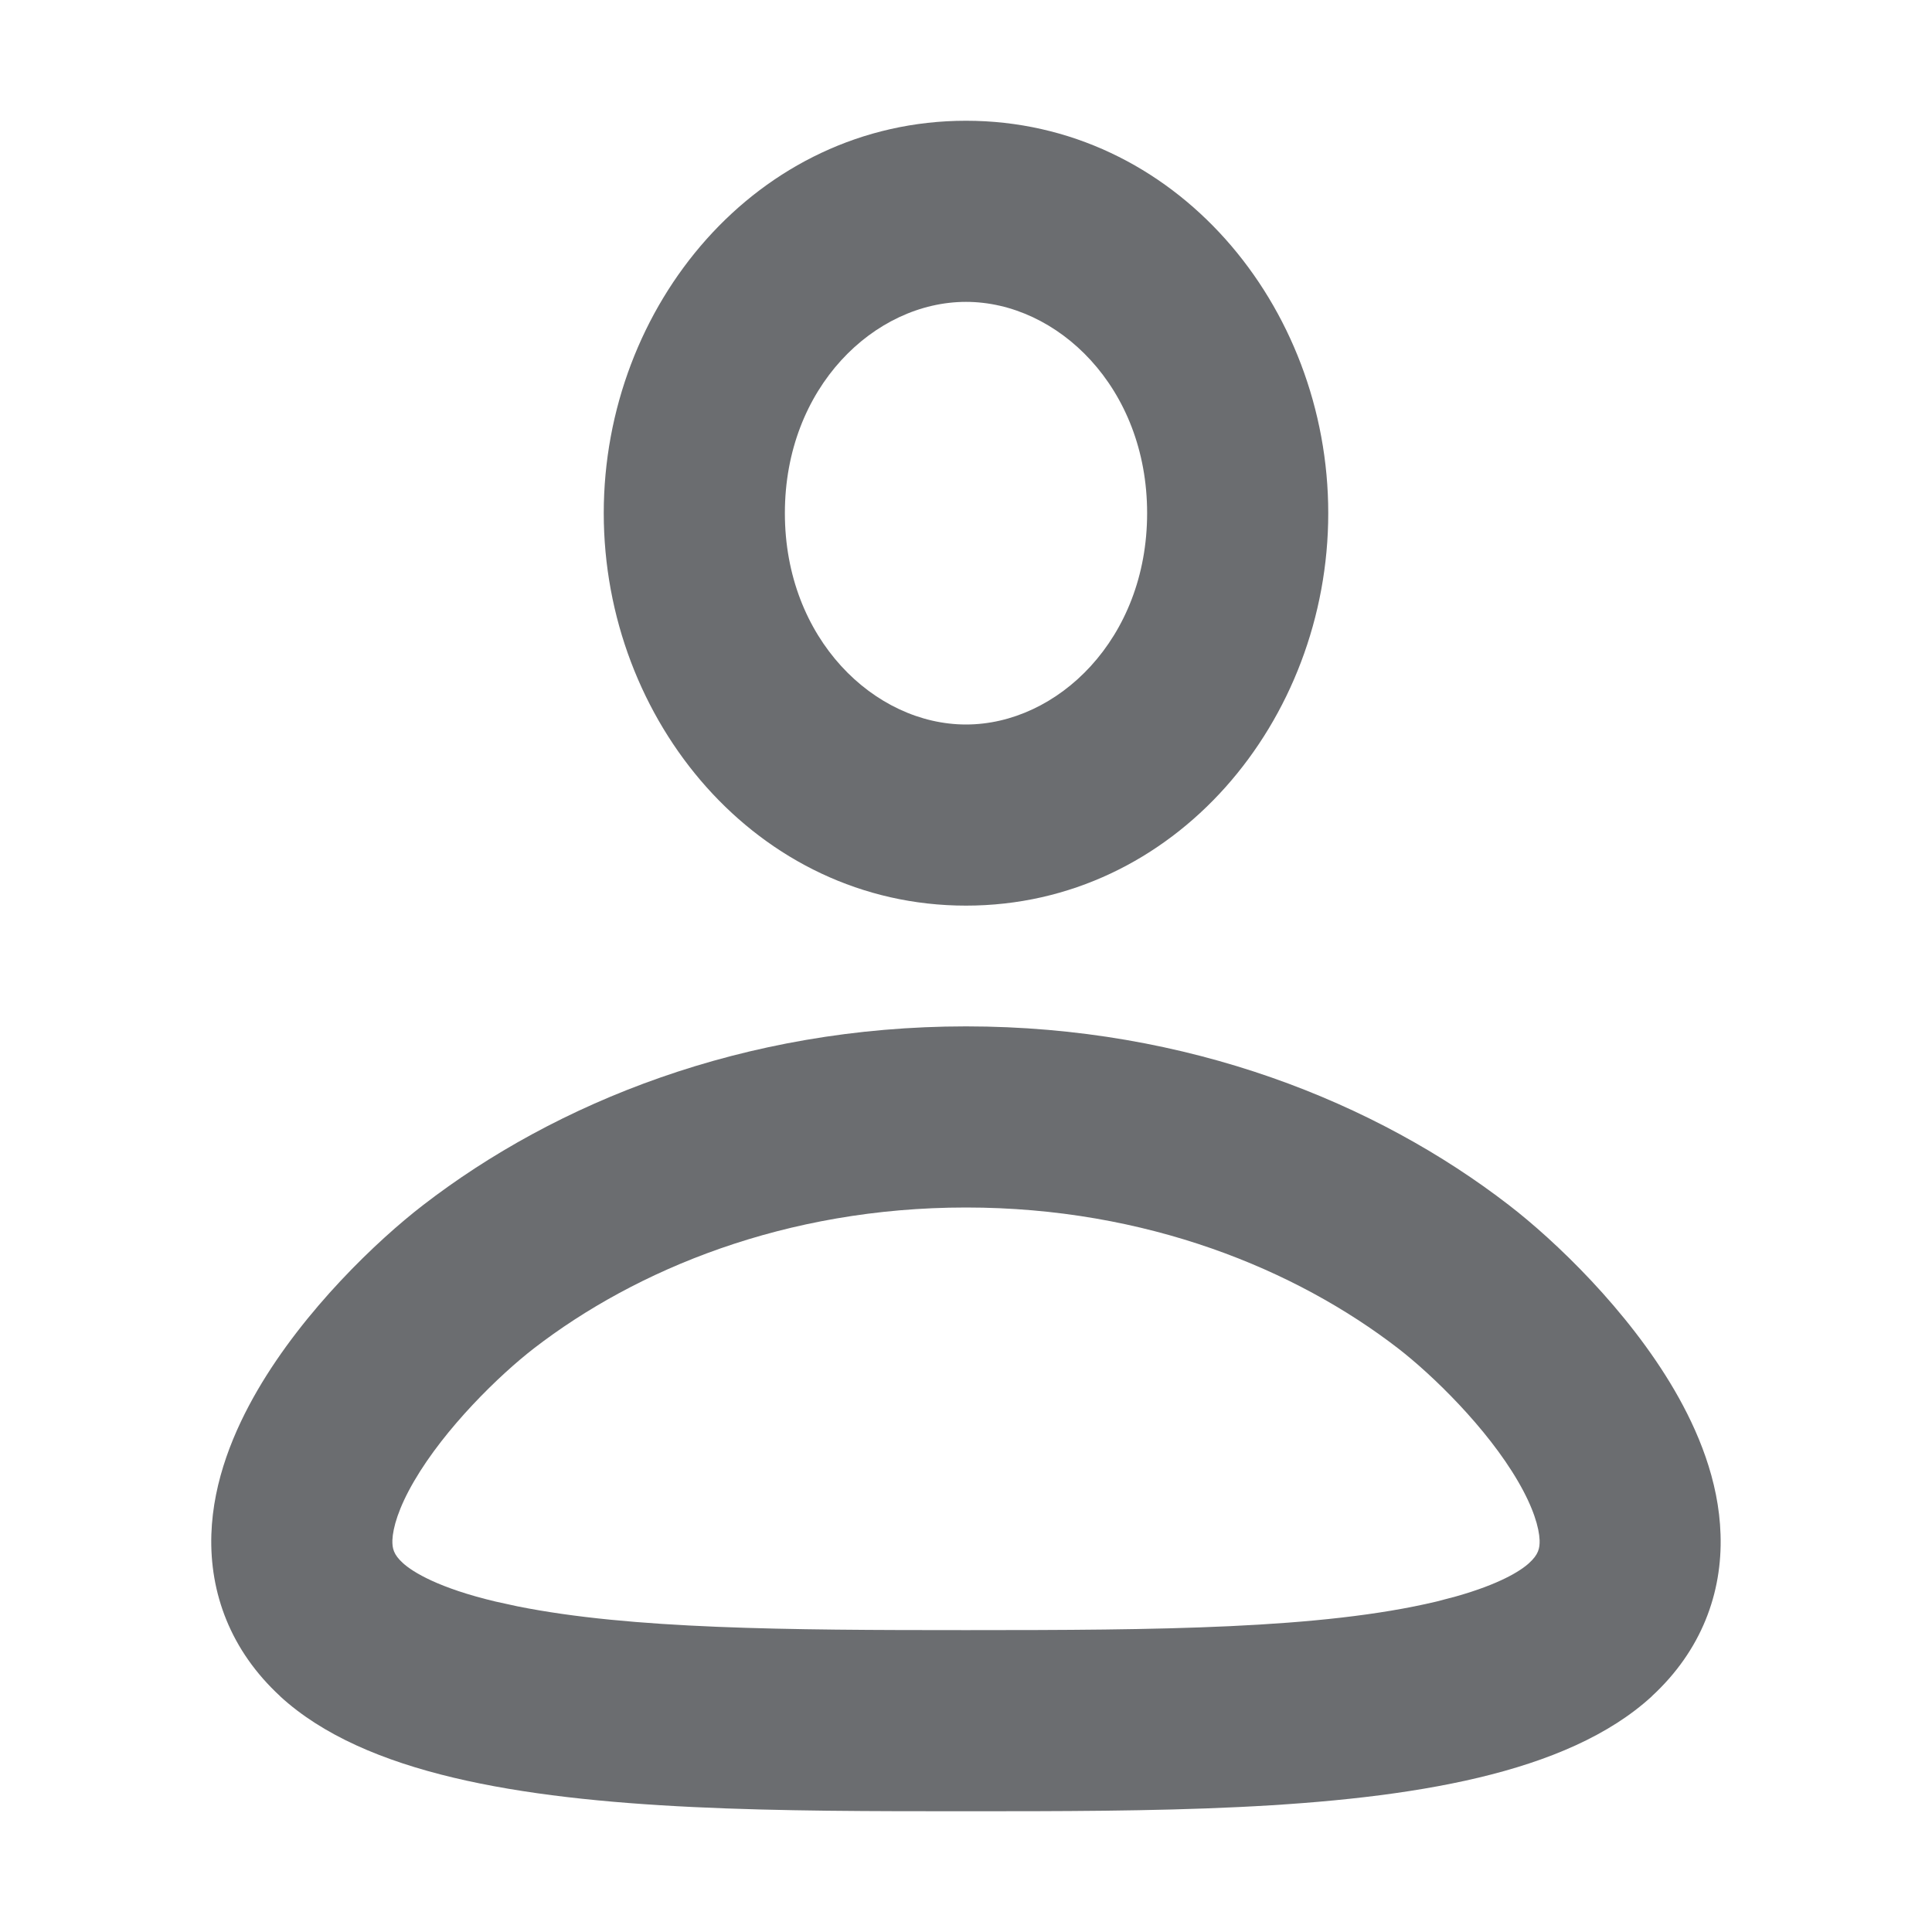 <svg width="20" height="20" viewBox="0 0 20 20" fill="none" xmlns="http://www.w3.org/2000/svg">
<path d="M10 10.625C12.305 10.625 14.251 11.418 15.62 12.475C16.094 12.84 16.85 13.56 17.334 14.391C17.576 14.807 17.794 15.324 17.811 15.885C17.831 16.49 17.614 17.085 17.1 17.559V17.56C16.66 17.964 16.037 18.228 15.307 18.402C13.848 18.75 11.911 18.75 10 18.75C8.089 18.75 6.152 18.75 4.693 18.402C3.963 18.228 3.34 17.964 2.9 17.56V17.559C2.386 17.085 2.169 16.49 2.188 15.885C2.206 15.324 2.424 14.807 2.666 14.391C3.15 13.56 3.906 12.84 4.38 12.475C5.749 11.418 7.695 10.625 10 10.625ZM10 12.5C8.129 12.5 6.582 13.144 5.526 13.959C5.172 14.233 4.609 14.779 4.286 15.334C4.125 15.61 4.067 15.816 4.062 15.944C4.06 16.029 4.074 16.092 4.17 16.18C4.275 16.276 4.544 16.44 5.129 16.579L5.358 16.629C6.536 16.865 8.133 16.875 10 16.875C11.992 16.875 13.675 16.864 14.871 16.579L15.076 16.525C15.521 16.399 15.739 16.264 15.83 16.18C15.926 16.092 15.94 16.029 15.938 15.944C15.933 15.816 15.875 15.61 15.714 15.334C15.391 14.779 14.828 14.233 14.474 13.959C13.418 13.144 11.871 12.5 10 12.5ZM10 1.25C12.162 1.25 13.75 3.164 13.75 5.312C13.75 7.461 12.162 9.375 10 9.375C7.838 9.375 6.25 7.461 6.25 5.312C6.25 3.164 7.838 1.25 10 1.25ZM10 3.125C9.055 3.125 8.125 4.009 8.125 5.312C8.125 6.616 9.055 7.5 10 7.5C10.945 7.5 11.875 6.616 11.875 5.312C11.875 4.009 10.945 3.125 10 3.125Z" fill="#6B6D70"/>
</svg>

